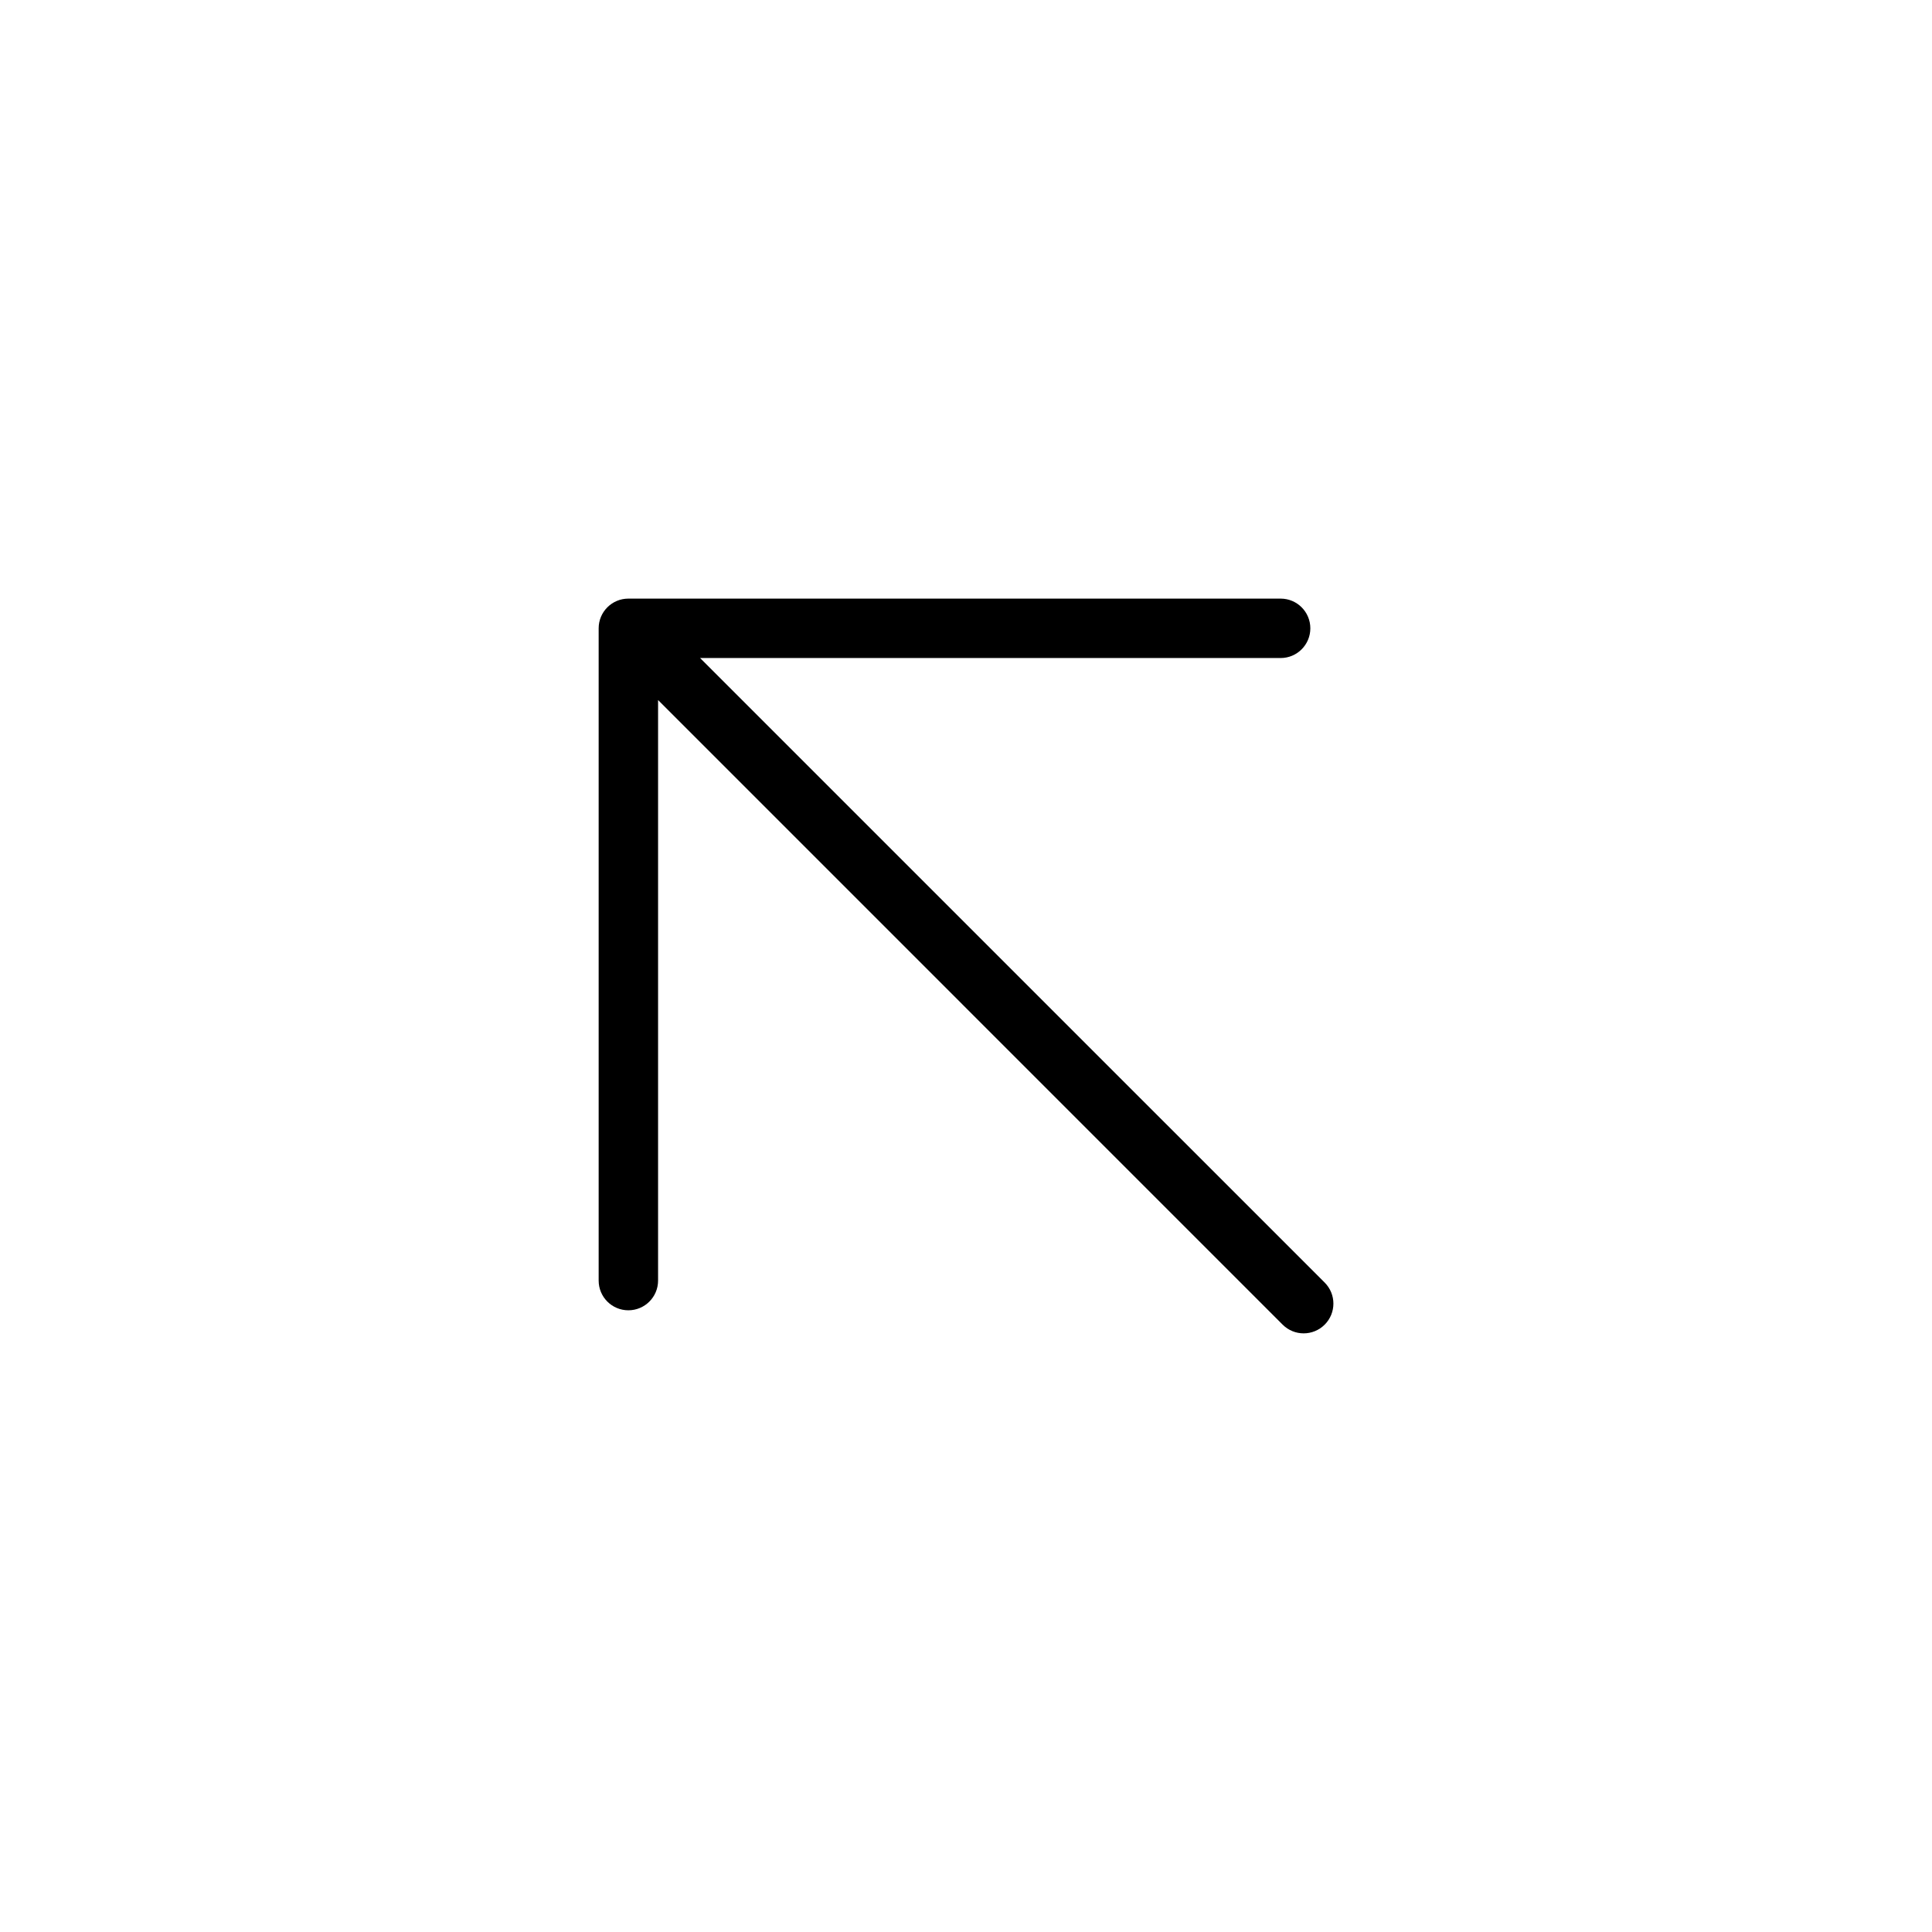 <?xml version="1.0" encoding="UTF-8"?>
<!-- Uploaded to: ICON Repo, www.iconrepo.com, Generator: ICON Repo Mixer Tools -->
<svg fill="#000000" width="800px" height="800px" version="1.1" viewBox="144 144 512 512" xmlns="http://www.w3.org/2000/svg">
 <path d="m495.05 495.05c-3.074 3.07-8.059 3.07-11.133 0l-165.52-165.53v153.85c0 4.348-3.527 7.871-7.875 7.871s-7.871-3.523-7.871-7.871v-172.86c0-4.348 3.523-7.871 7.871-7.871h172.86c4.348 0 7.871 3.523 7.871 7.871s-3.523 7.875-7.871 7.875h-153.85l165.53 165.52c3.07 3.074 3.07 8.059 0 11.133z"/>
</svg>